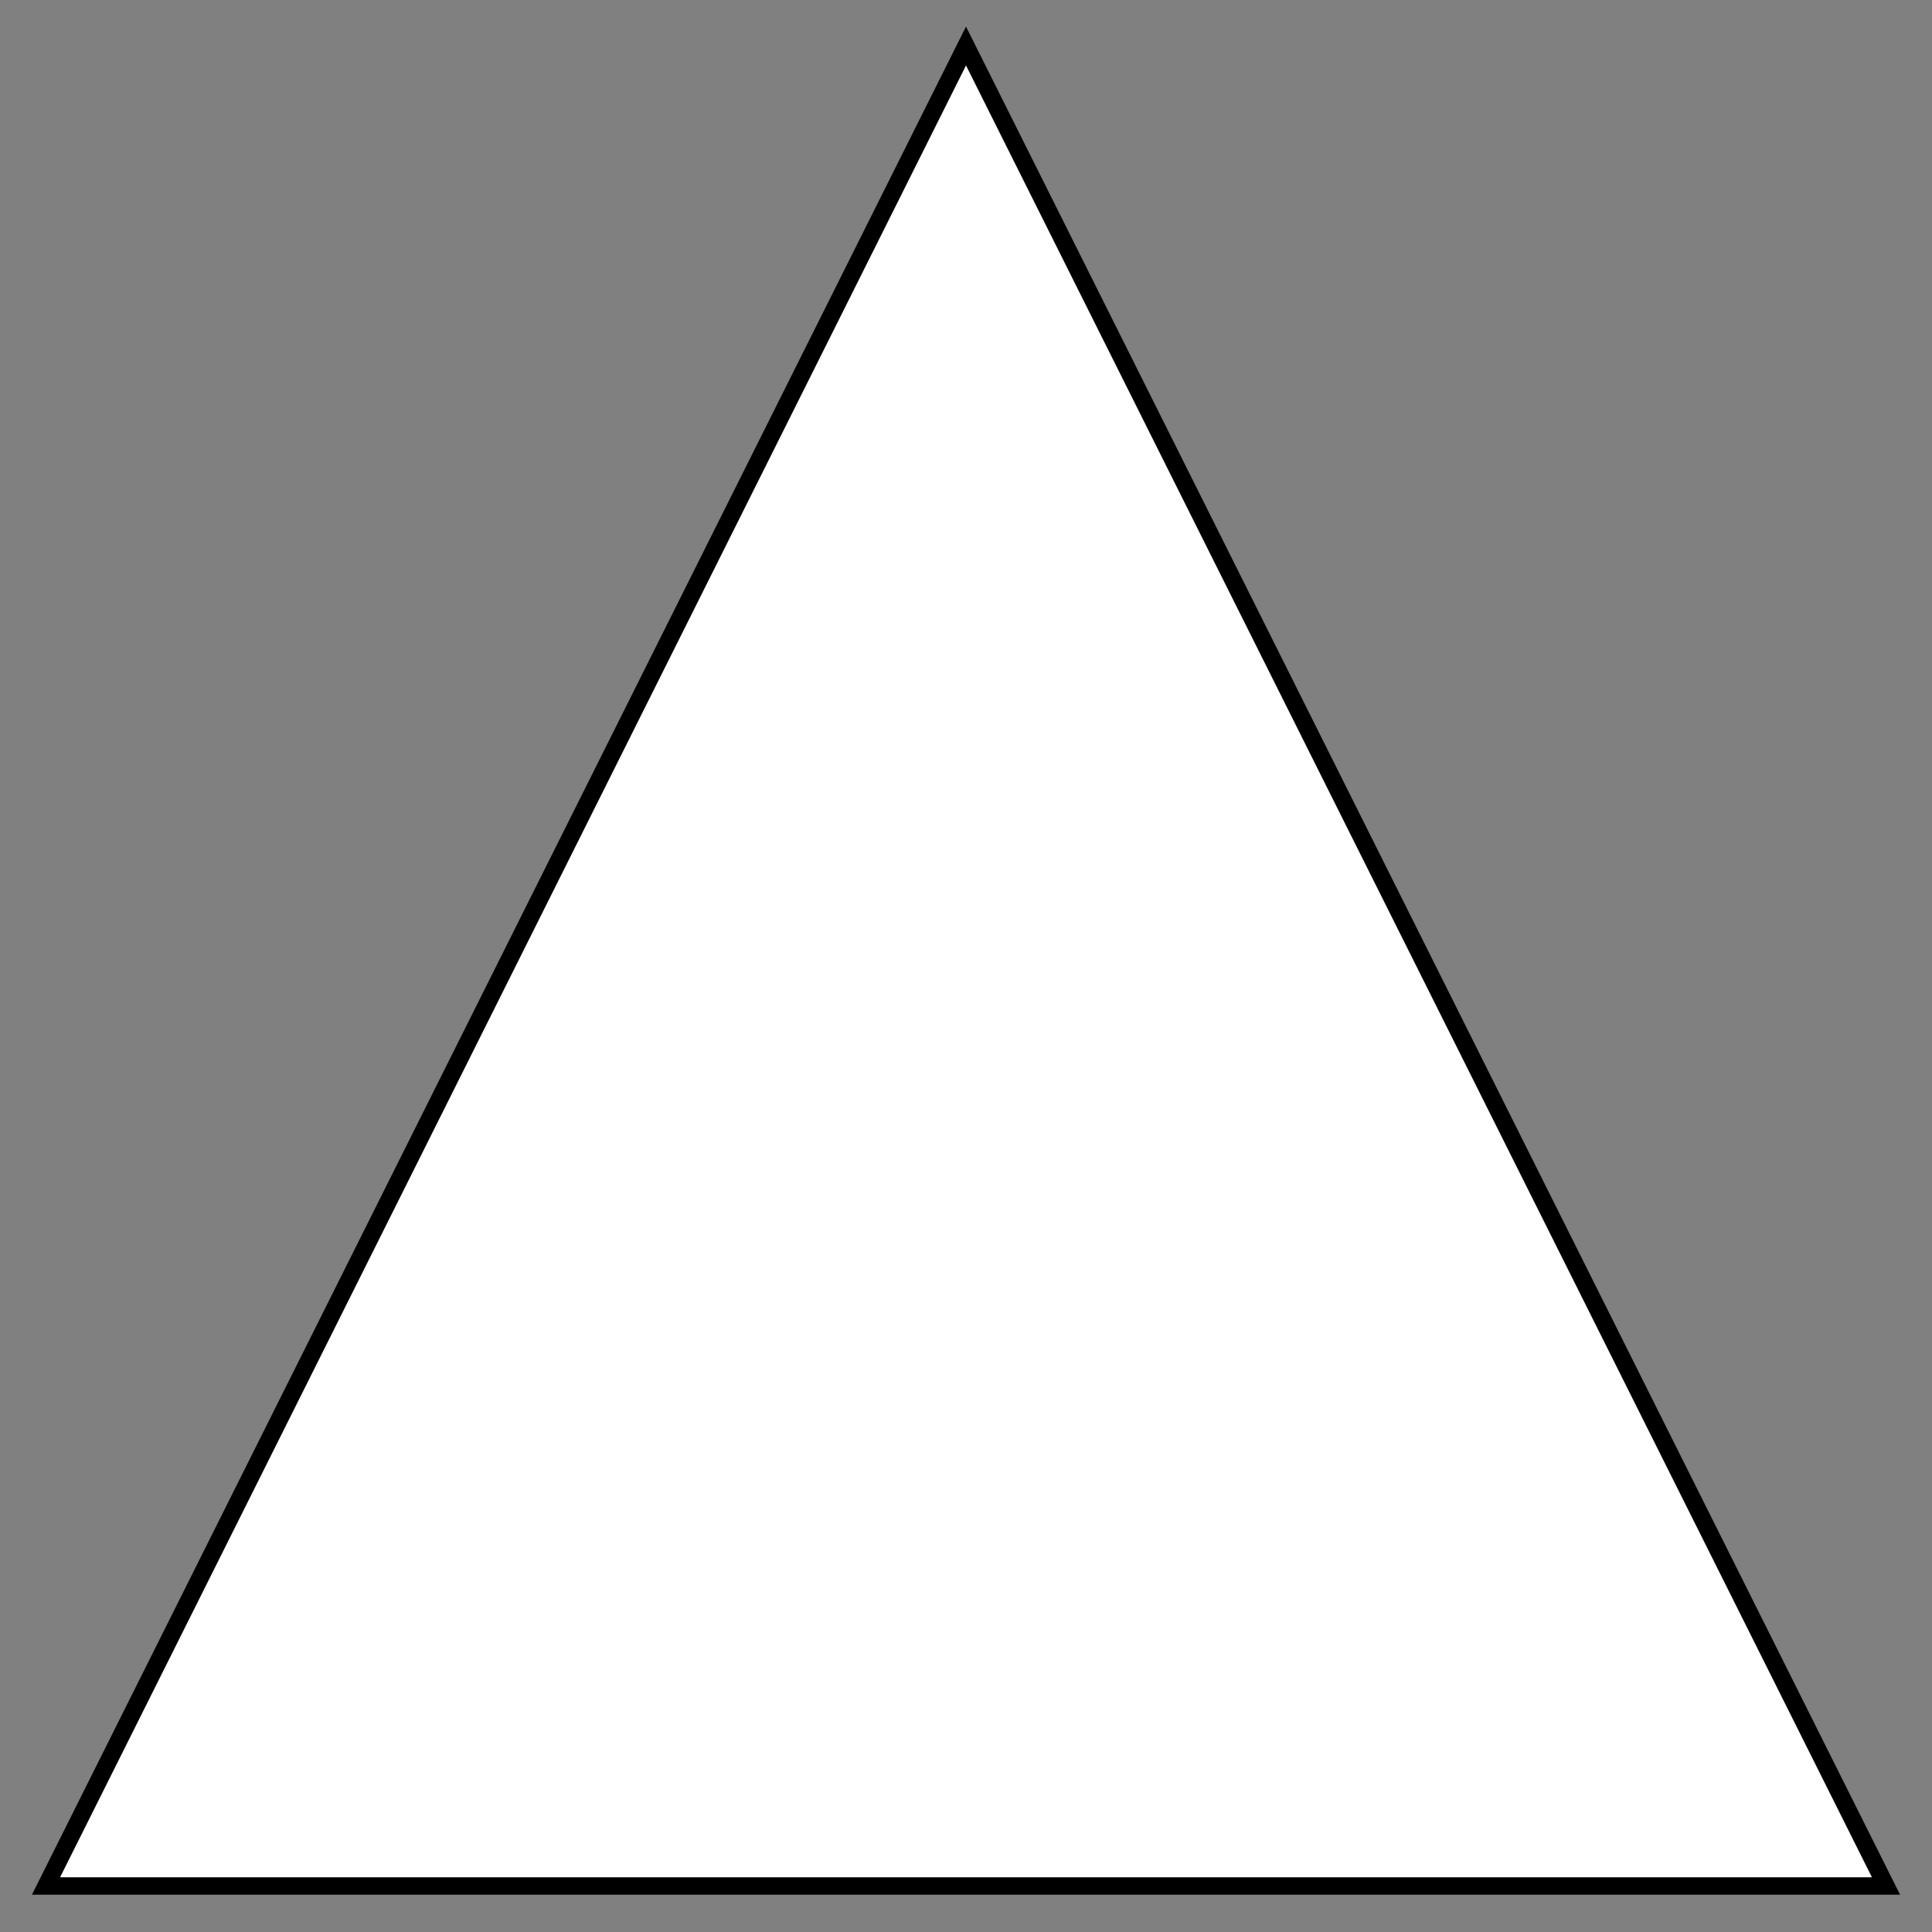 <?xml version="1.0" encoding="utf-8" ?>
<svg baseProfile="full" height="210.0" version="1.1" viewBox="0 0 210.0 210.0" width="210.0" xmlns="http://www.w3.org/2000/svg" xmlns:ev="http://www.w3.org/2001/xml-events" xmlns:xlink="http://www.w3.org/1999/xlink"><rect x="0" y="0" width="210.0" height="210.0" fill="#808080" stroke="none"/><defs /><polygon fill="rgb(255,255,255)" fill-opacity="1" points="5.0,205.0 105.0,5.0 205.0,205.0 5.0,205.0" stroke="rgb(0,0,0)" stroke-width="0.5mm" /><defs /></svg>